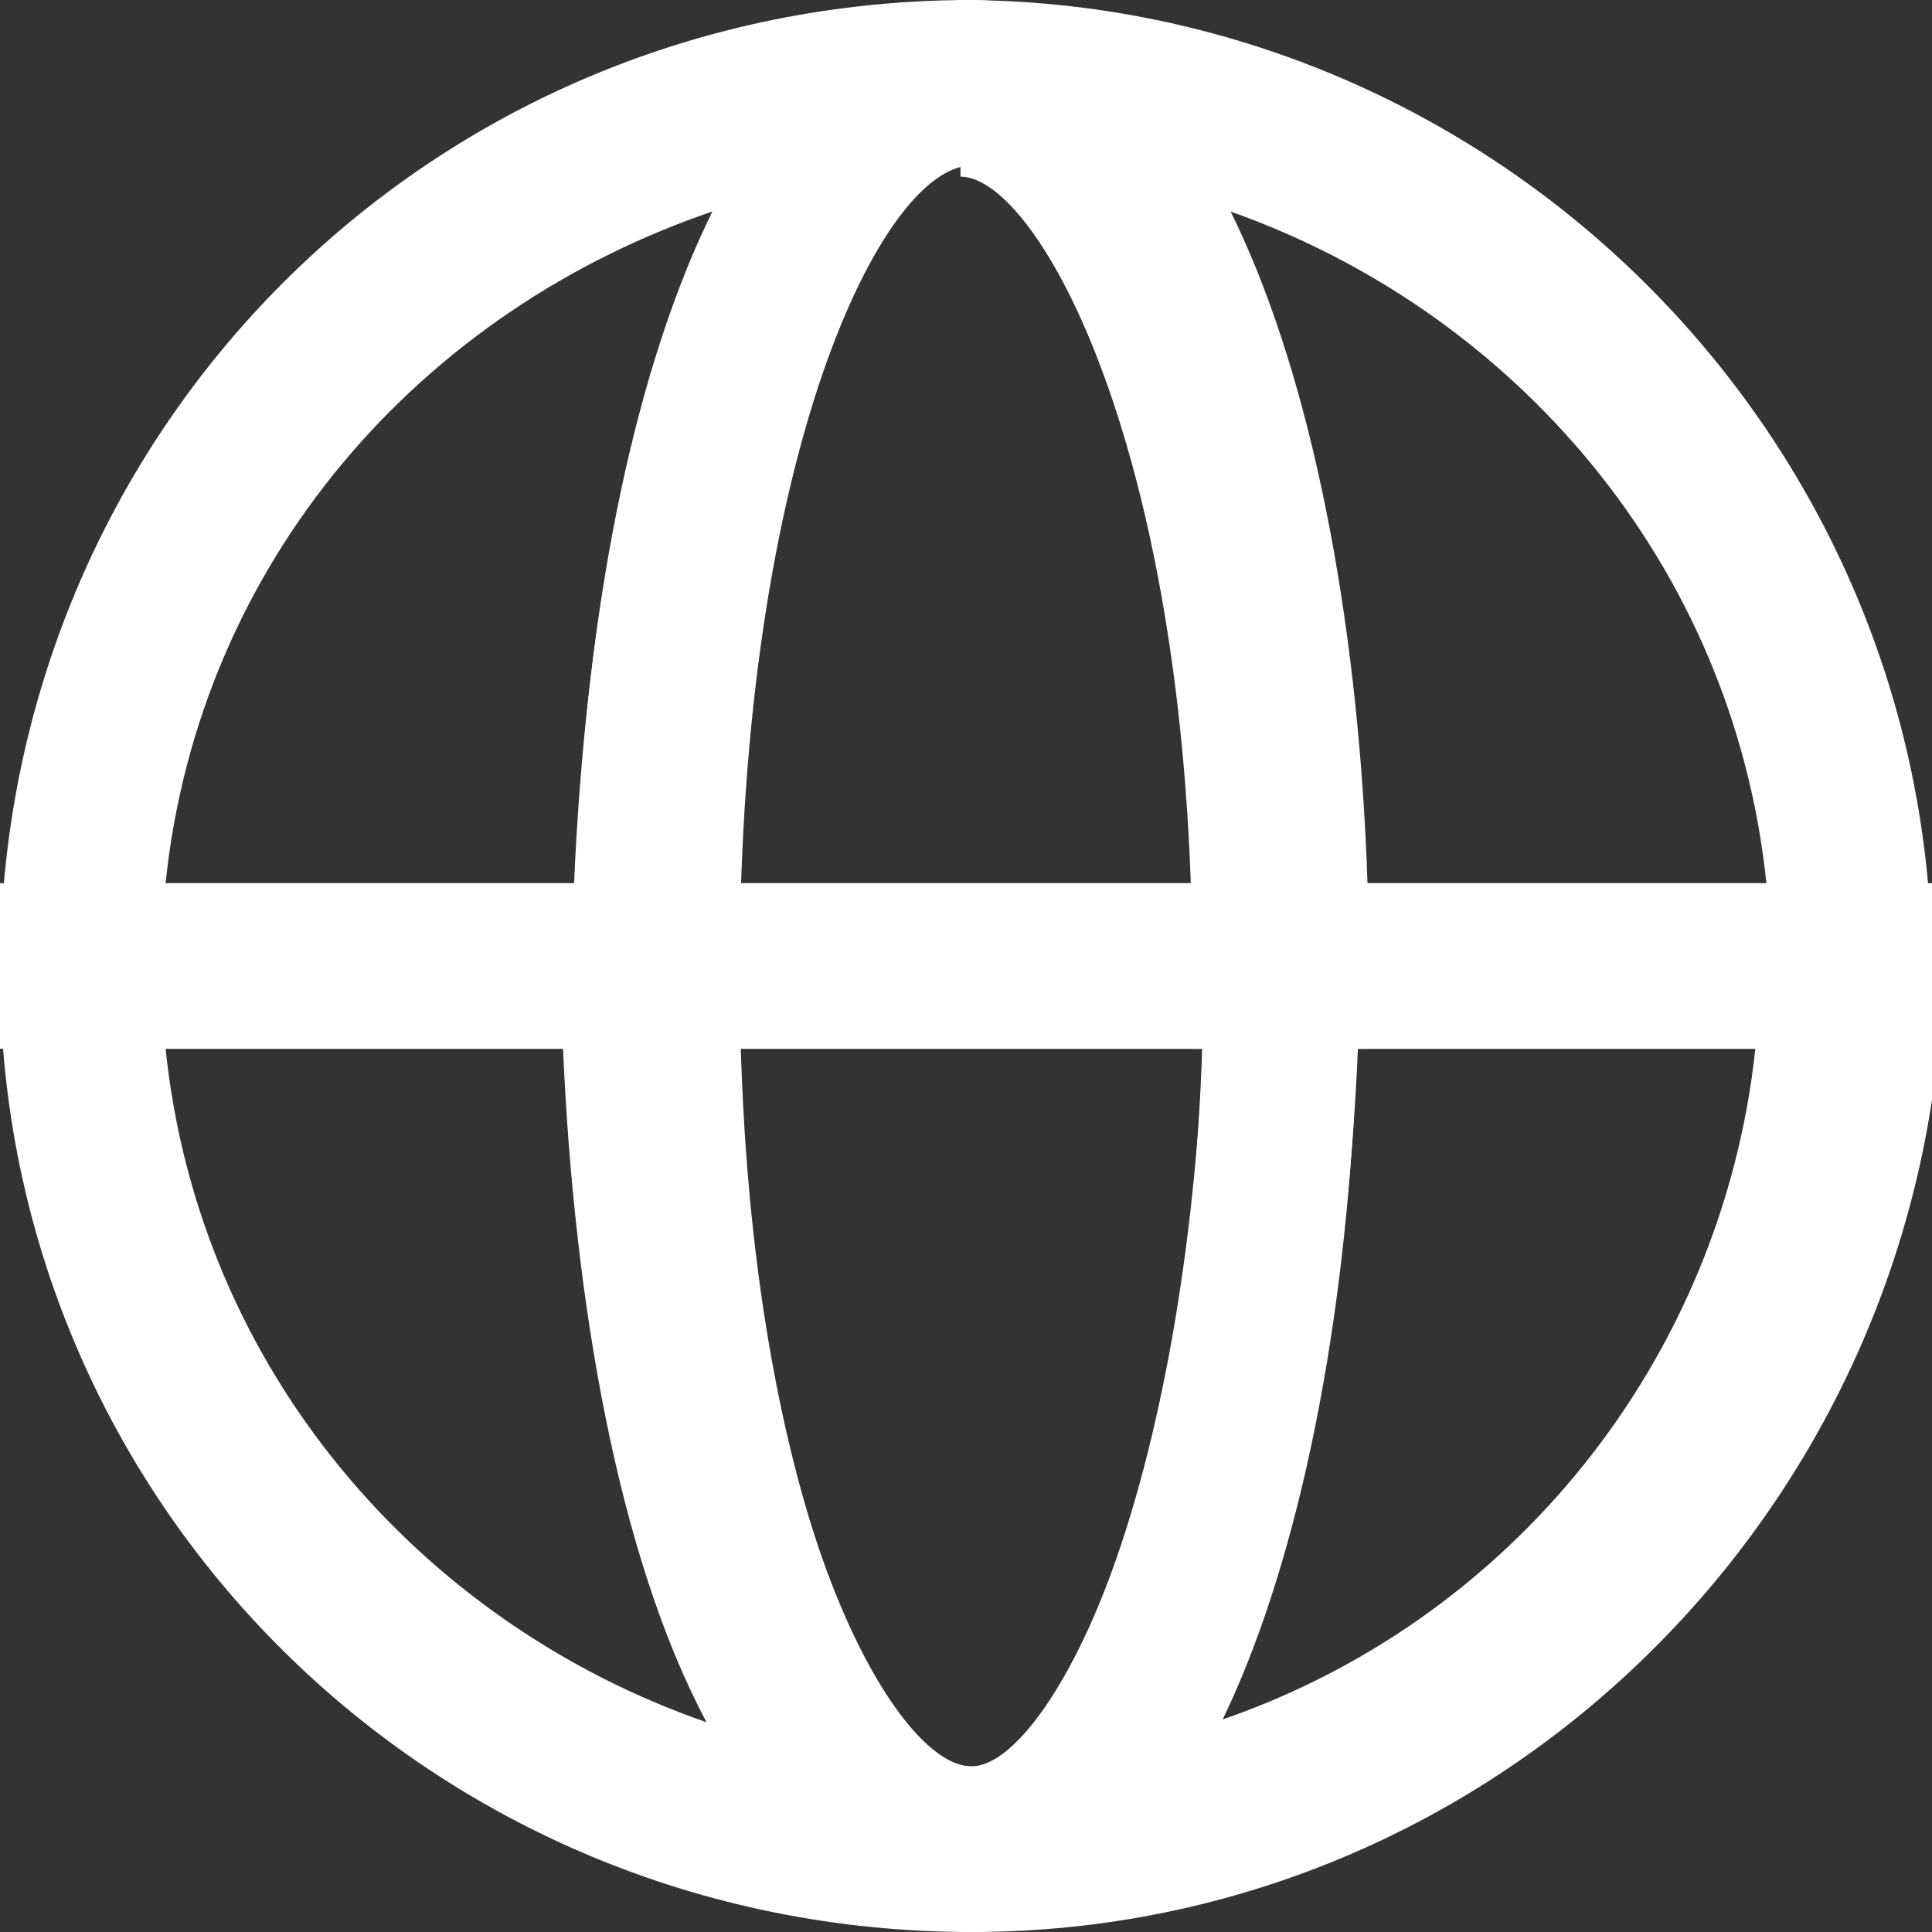 <?xml version="1.0" encoding="utf-8"?>
<!-- Generator: Adobe Illustrator 28.2.0, SVG Export Plug-In . SVG Version: 6.00 Build 0)  -->
<svg version="1.1" id="레이어_1" xmlns="http://www.w3.org/2000/svg" xmlns:xlink="http://www.w3.org/1999/xlink" x="0px"
	 y="0px" width="17.5px" height="17.5px" viewBox="0 0 17.5 17.5" style="enable-background:new 0 0 17.5 17.5;"
	 xml:space="preserve">
<rect x="0" y="0" width="17.5" height="17.5" fill="#333333" stroke="none"/>
<style type="text/css">
	.st0{fill:#FFFFFF;}
</style>
<g>
	<path class="st0" d="M6.7,9.5H0V8.8C0,3.9,3.9,0,8.8,0v1.5C8,1.5,6.7,4.1,6.7,8.8V9.5z M1.5,8h3.7c0.1-2.3,0.5-4.6,1.3-6.1
		C3.8,2.8,1.8,5.1,1.5,8z"/>
	<path class="st0" d="M8.8,17.5C3.9,17.5,0,13.6,0,8.8V8h6.7v0.8C6.7,13.4,8,16,8.8,16V17.5z M1.5,9.5c0.3,2.9,2.3,5.2,4.9,6.1
		c-0.8-1.5-1.2-3.8-1.3-6.1H1.5z"/>
	<path class="st0" d="M17.5,9.5h-6.7V8.8c0-4.7-1.4-7.2-2.1-7.2V0c4.8,0,8.8,3.9,8.8,8.8V9.5z M12.3,8H16c-0.3-2.9-2.3-5.2-4.9-6.1
		C11.8,3.4,12.2,5.7,12.3,8z"/>
	<path class="st0" d="M8.8,17.5V16c0.7,0,2.1-2.6,2.1-7.2V8h6.7v0.8C17.5,13.6,13.6,17.5,8.8,17.5z M12.3,9.5
		c-0.1,2.3-0.5,4.6-1.3,6.1c2.7-0.9,4.6-3.3,4.9-6.1H12.3z"/>
	<path class="st0" d="M12.3,9.5H5.2V8.8C5.2,4.4,6.4,0,8.8,0s3.6,4.4,3.6,8.8V9.5z M6.7,8h4.1c-0.1-4.2-1.4-6.5-2.1-6.5
		S6.8,3.8,6.7,8z"/>
	<path class="st0" d="M8.8,17.5c-2.3,0-3.6-4.4-3.6-8.8V8h7.1v0.8C12.3,13.1,11.1,17.5,8.8,17.5z M6.7,9.5C6.8,13.7,8.1,16,8.8,16
		s1.9-2.3,2.1-6.5H6.7z"/>
</g>
</svg>
